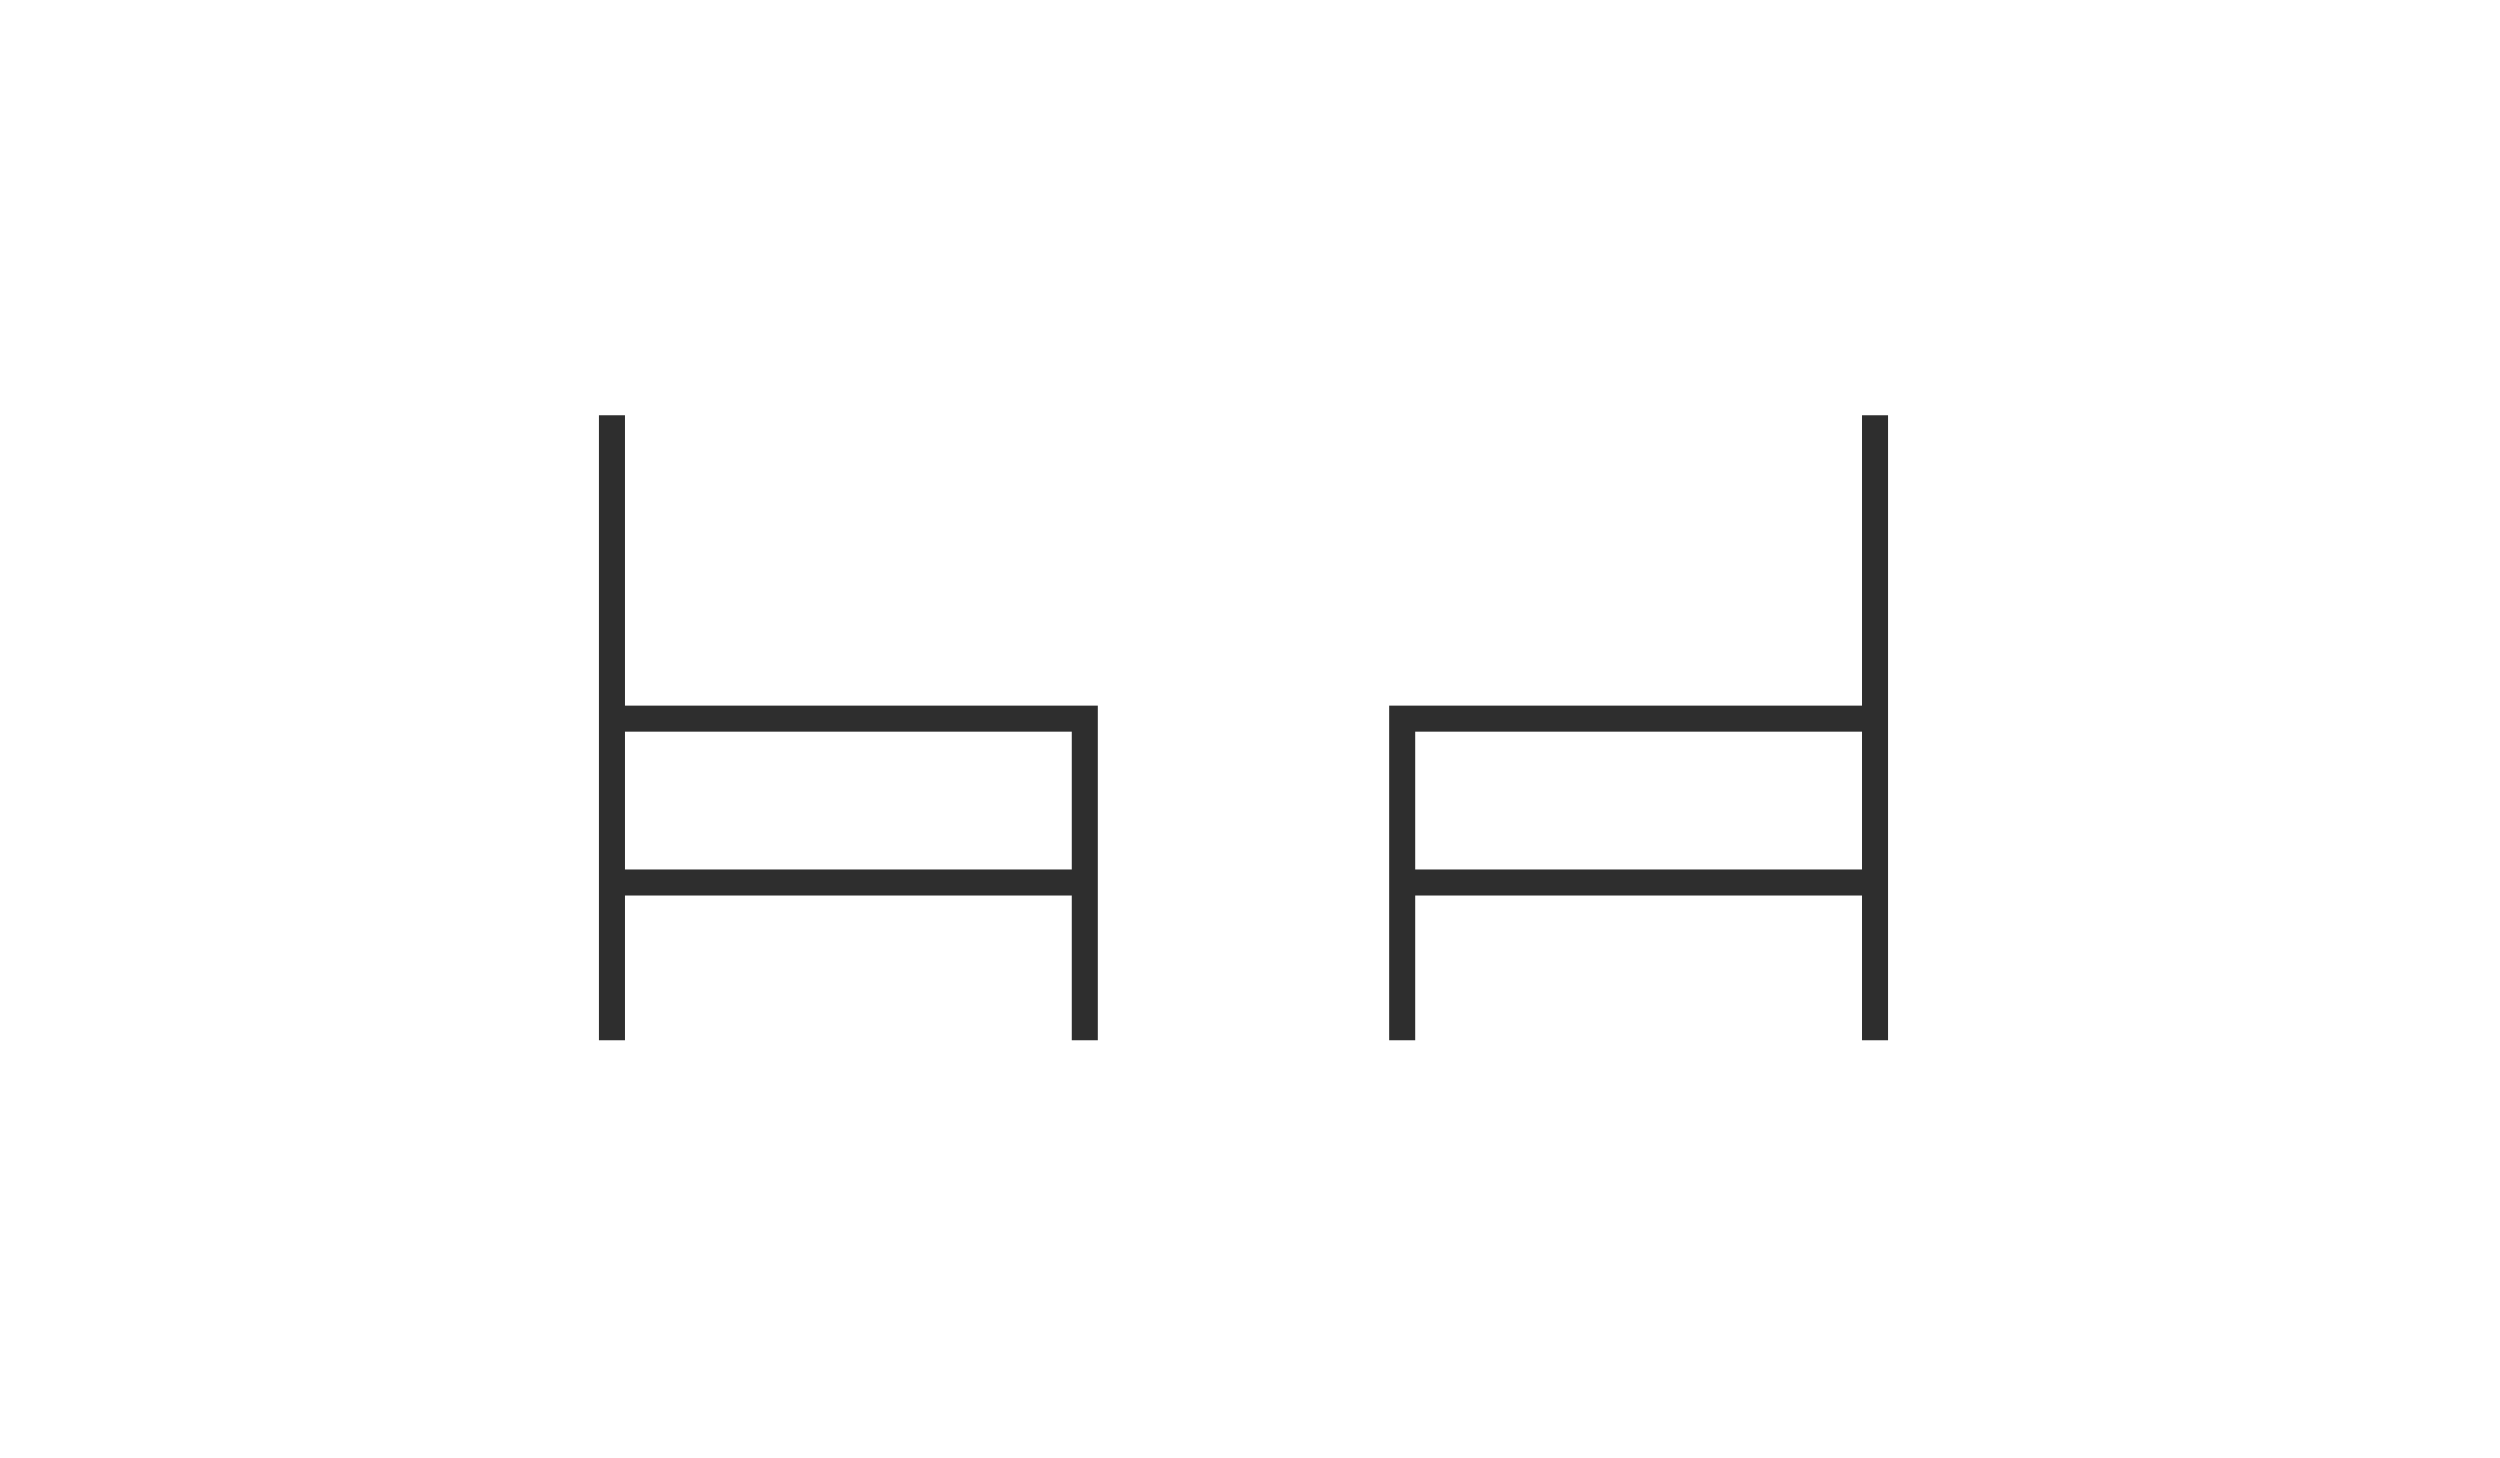 <svg width="96" height="56" viewBox="0 0 96 56" fill="none" xmlns="http://www.w3.org/2000/svg">
<path d="M53.844 39.946V33.888M72.001 39.946V33.888M72.001 33.888V15.946V27.596H53.844V33.888M72.001 33.888H53.844" stroke="#2E2E2E"/>
<path d="M41.656 39.946V33.888M23.499 39.946V33.888M23.499 33.888V15.946V27.596H41.656V33.888M23.499 33.888H41.656" stroke="#2E2E2E"/>
</svg>

